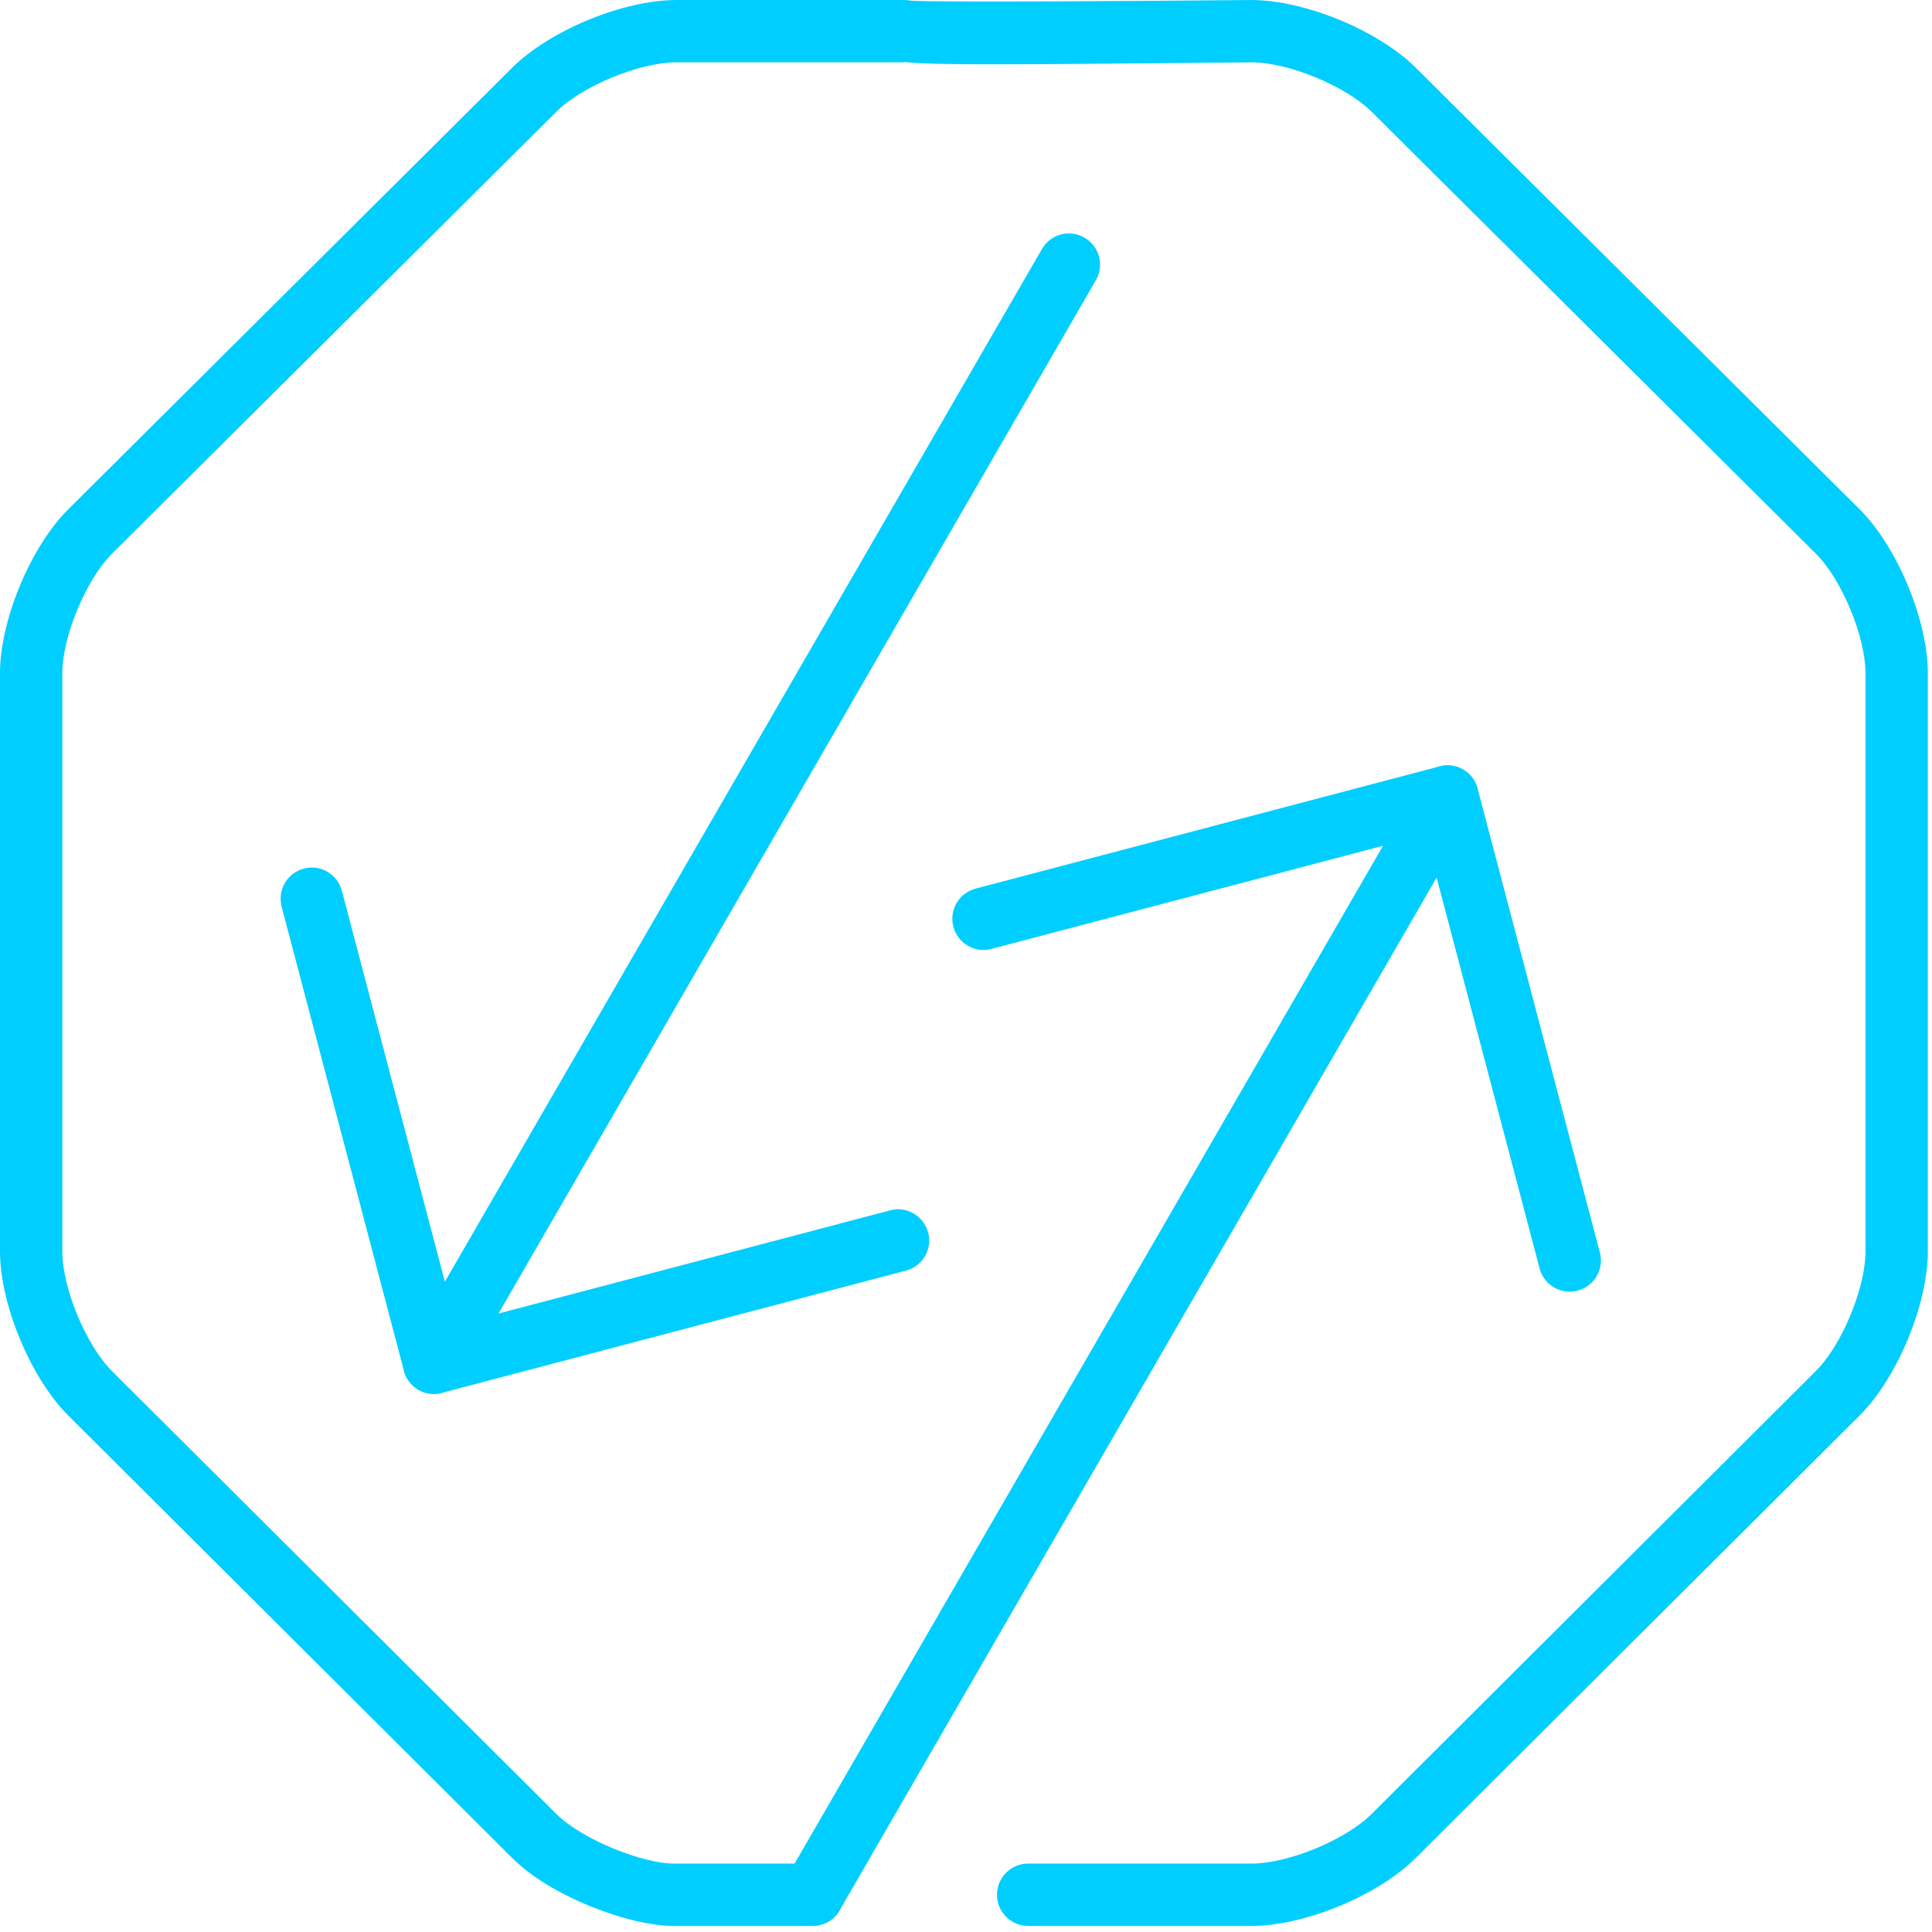 <?xml version="1.0" encoding="UTF-8"?>
<svg width="80px" height="80px" viewBox="0 0 80 80" version="1.1" xmlns="http://www.w3.org/2000/svg" xmlns:xlink="http://www.w3.org/1999/xlink">
    <!-- Generator: Sketch 58 (84663) - https://sketch.com -->
    <title>Group 11</title>
    <desc>Created with Sketch.</desc>
    <g id="Livraison" stroke="none" stroke-width="1" fill="none" fill-rule="evenodd">
        <g id="03-Master-page---dataroom" transform="translate(-335, -479)" fill="#00CEFF">
            <g id="CHAPEAU" transform="translate(100, 122)">
                <g id="Icon---Berang" transform="translate(0, 309)">
                    <g id="données-nationales">
                        <g id="Group-2" transform="translate(0, 47)">
                            <g id="picto-1" transform="translate(229, 0.253)">
                                <g id="Group-11" transform="translate(6, 0.747)">
                                    <path d="M51.827,79.748 L42.573,79.748 C41.861,79.748 41.283,79.17 41.283,78.458 C41.283,77.745 41.861,77.167 42.573,77.167 L51.827,77.167 C53.35,77.167 55.719,76.187 56.797,75.11 L75.187,56.775 C76.266,55.701 77.246,53.34 77.246,51.818 L77.246,27.877 C77.246,26.359 76.266,23.996 75.187,22.922 L56.803,4.633 C55.721,3.559 53.35,2.581 51.827,2.581 C41.966,2.674 38.692,2.708 37.448,2.566 L37.448,2.581 L28.005,2.581 C26.48,2.581 24.108,3.559 23.03,4.633 L4.643,22.922 C3.564,23.996 2.581,26.359 2.581,27.877 L2.581,51.818 C2.581,53.338 3.561,55.701 4.64,56.778 L23.035,75.11 C24.126,76.199 26.655,77.167 27.884,77.167 L33.652,77.167 C34.364,77.167 34.942,77.745 34.942,78.458 C34.942,79.17 34.364,79.748 33.652,79.748 L27.884,79.748 C26.065,79.748 22.823,78.545 21.213,76.94 L2.818,58.605 C1.265,57.051 0,54.006 0,51.818 L0,27.877 C0,25.686 1.267,22.641 2.823,21.092 L21.21,2.803 C22.761,1.258 25.809,0.001 28.005,0.001 L37.448,0.001 C37.538,0.001 37.628,0.011 37.714,0.027 C38.785,0.099 46.854,0.047 51.814,0.001 C54.021,0.001 57.068,1.258 58.622,2.803 L77.006,21.092 C78.563,22.641 79.827,25.686 79.827,27.877 L79.827,51.818 C79.827,54.011 78.563,57.056 77.009,58.605 L58.619,76.94 C57.066,78.489 54.021,79.748 51.827,79.748" id="Fill-1"></path>
                                    <path d="M64.999,53.485 C64.428,53.485 63.905,53.103 63.752,52.523 L59.019,34.561 L41.053,39.292 C40.369,39.48 39.659,39.062 39.476,38.373 C39.295,37.684 39.706,36.979 40.395,36.796 L59.608,31.735 C60.299,31.547 61.004,31.965 61.185,32.657 L66.248,51.867 C66.428,52.556 66.018,53.261 65.329,53.441 C65.218,53.472 65.107,53.485 64.999,53.485" id="Fill-3"></path>
                                    <path d="M33.648,79.745 C33.429,79.745 33.207,79.691 33.003,79.572 C32.386,79.216 32.174,78.427 32.531,77.81 L58.82,32.339 C59.176,31.722 59.96,31.505 60.585,31.867 C61.199,32.223 61.411,33.012 61.054,33.629 L34.768,79.1 C34.528,79.513 34.094,79.745 33.648,79.745" id="Fill-5"></path>
                                    <path d="M17.971,57.719 C17.744,57.719 17.52,57.66 17.321,57.544 C17.027,57.371 16.81,57.09 16.725,56.757 L11.662,37.544 C11.481,36.855 11.891,36.15 12.58,35.967 C13.269,35.779 13.974,36.197 14.157,36.888 L18.89,54.852 L36.857,50.119 C37.54,49.926 38.25,50.349 38.433,51.038 C38.614,51.727 38.204,52.431 37.515,52.612 L18.299,57.675 C18.191,57.704 18.08,57.719 17.971,57.719" id="Fill-7"></path>
                                    <path d="M17.97,57.719 C17.751,57.719 17.529,57.665 17.325,57.546 C16.708,57.19 16.497,56.401 16.853,55.784 L43.144,10.313 C43.498,9.696 44.282,9.482 44.907,9.841 C45.524,10.197 45.735,10.986 45.377,11.603 L19.09,57.074 C18.85,57.487 18.417,57.719 17.97,57.719" id="Fill-9"></path>
                                </g>
                            </g>
                        </g>
                    </g>
                </g>
            </g>
        </g>
    </g>
</svg>